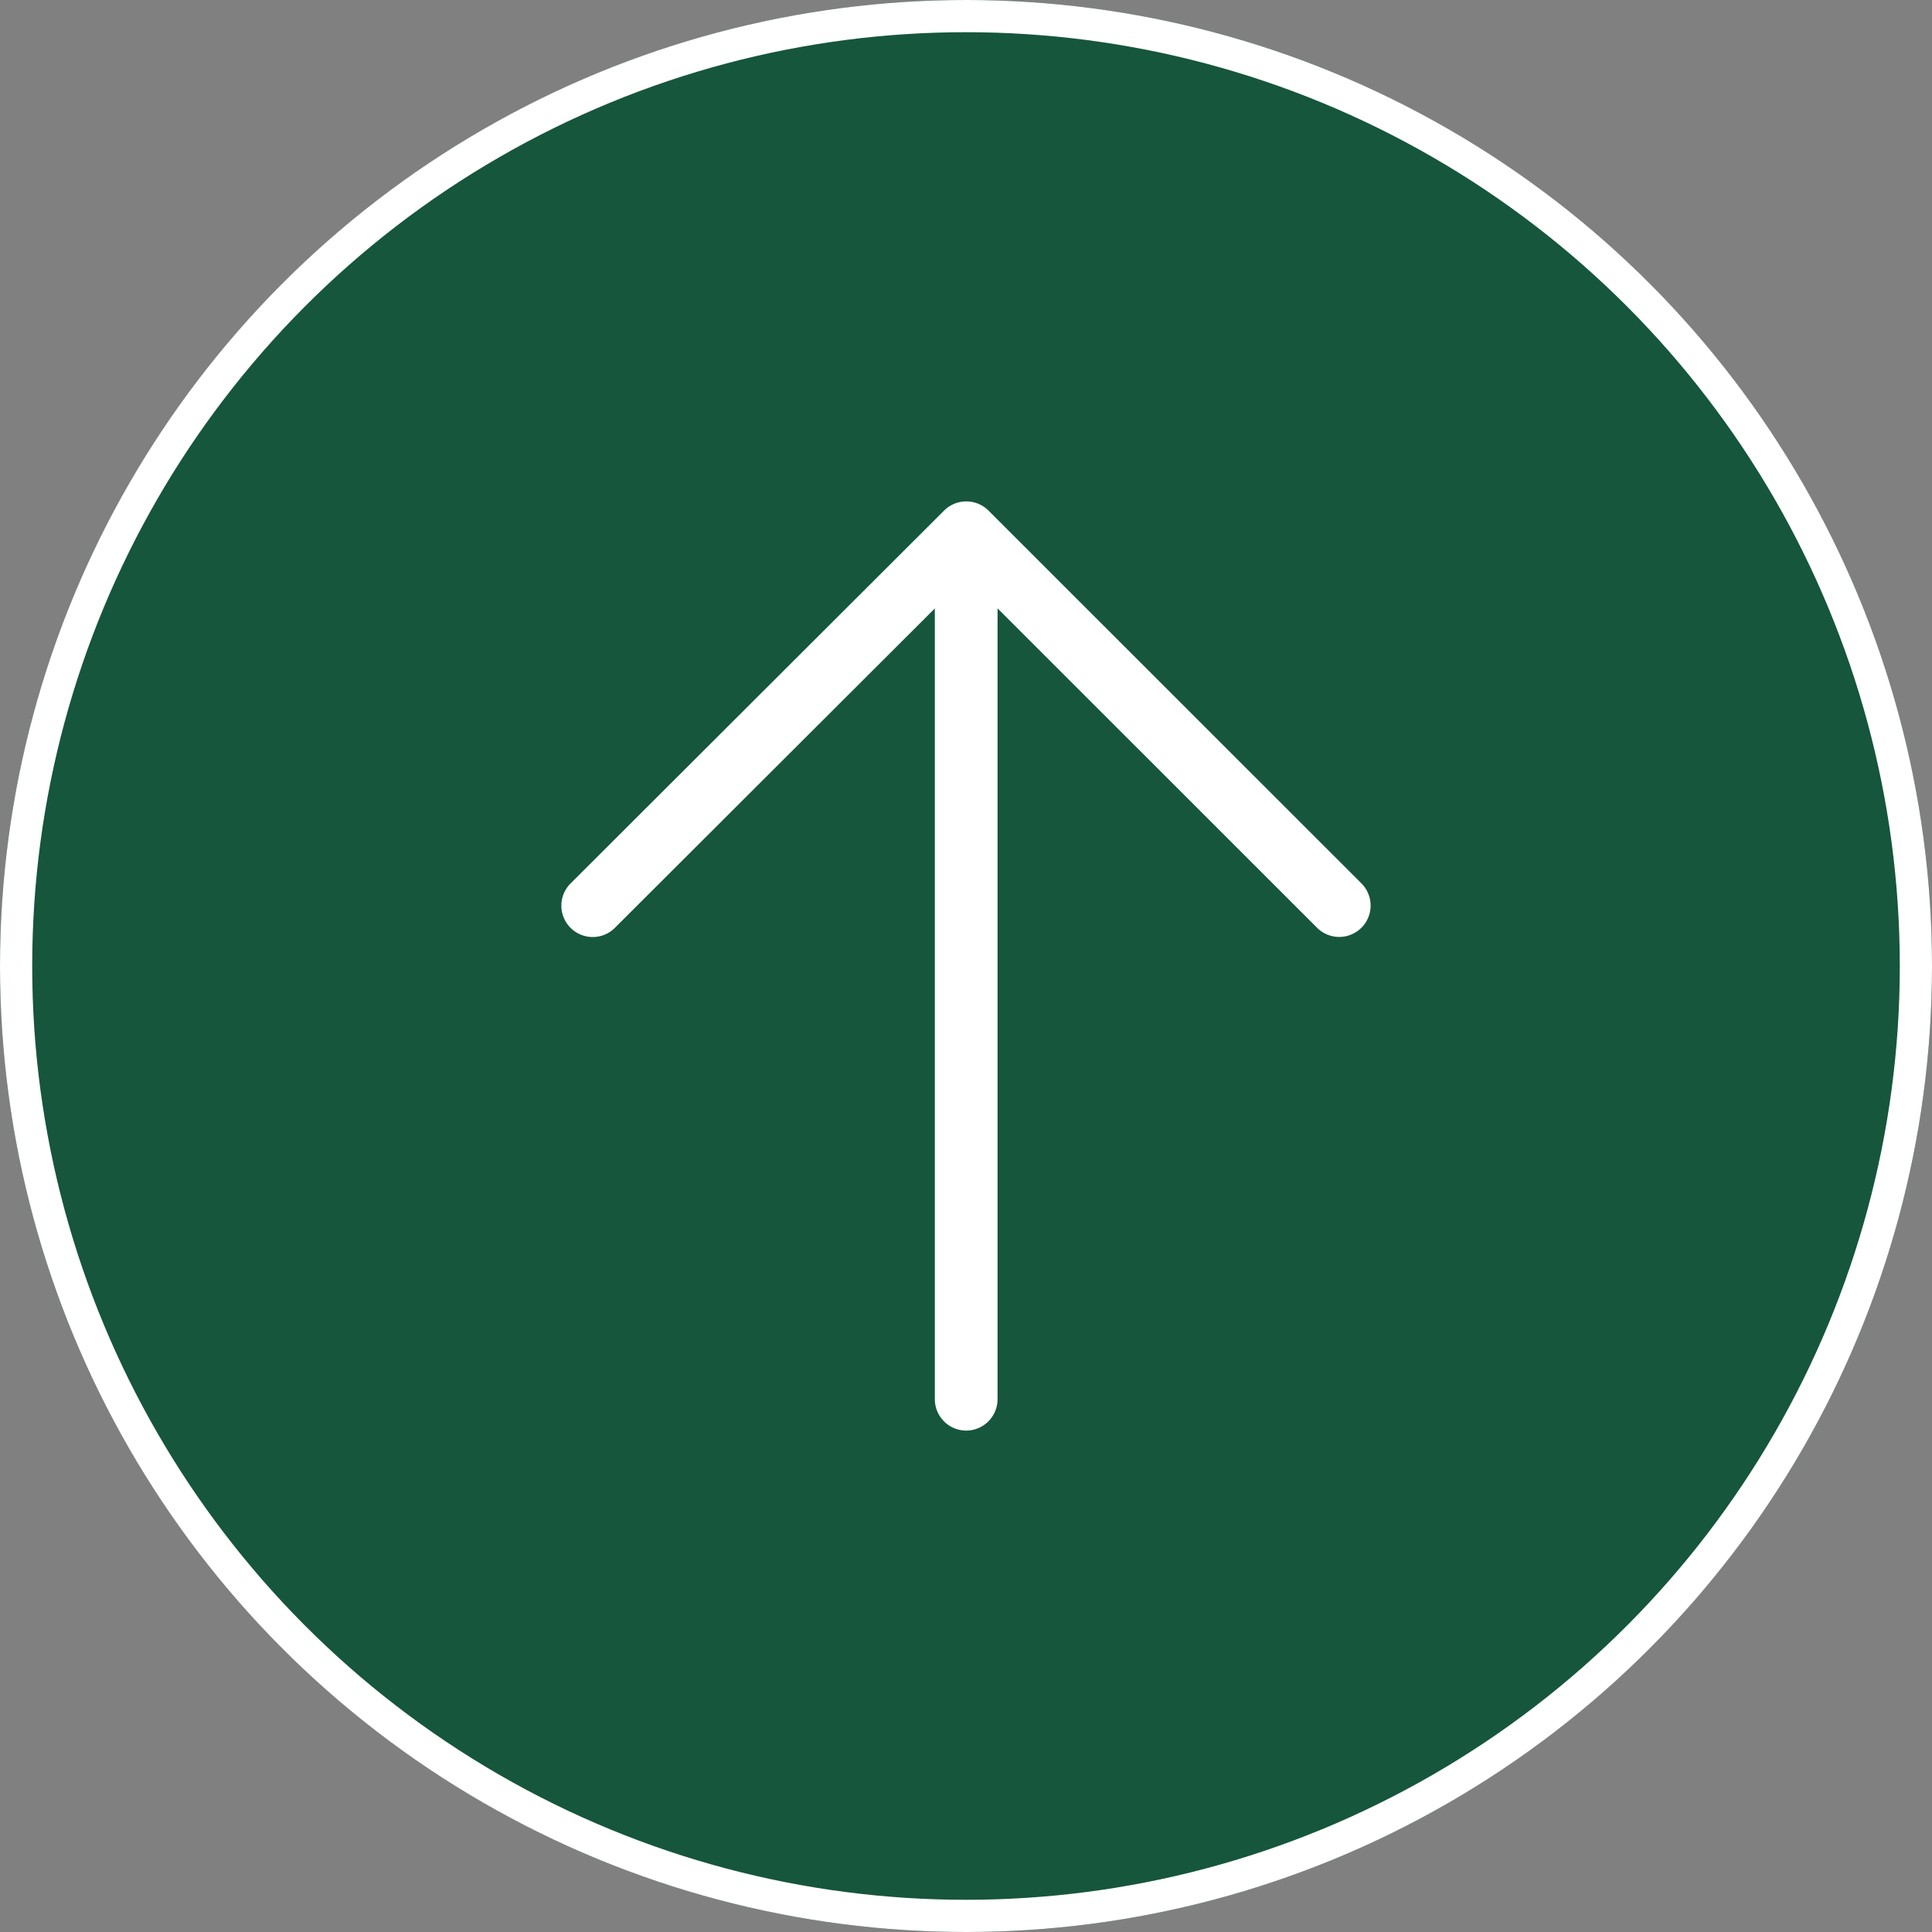 <svg xmlns="http://www.w3.org/2000/svg" width="30" height="30" viewBox="0 0 30 30"><rect x="0" y="0" width="30" height="30" fill="#808080" stroke="none"/><g id="Group_3424" data-name="Group 3424" transform="translate(-222 -680)"><g id="Ellipse_1461" data-name="Ellipse 1461" transform="translate(222 680)" fill="#16563c" stroke="#fff" stroke-width="0.5"><circle cx="15" cy="15" r="15" stroke="none"></circle><circle cx="15" cy="15" r="14.75" fill="none"></circle></g><g id="Group_3421" data-name="Group 3421" transform="translate(230.717 687.786)"><g id="Group_3420" data-name="Group 3420" transform="translate(5.803 0.019)"><path id="Path_8553" data-name="Path 8553" d="M1033.4,10123.62a.488.488,0,0,1-.487-.487V10109.7a.487.487,0,1,1,.974,0v13.434A.488.488,0,0,1,1033.4,10123.62Z" transform="translate(-1032.917 -10109.211)" fill="#fff"></path></g><path id="Path_8554" data-name="Path 8554" d="M1018.517,10115.928a.487.487,0,0,1-.344-.832l5.8-5.79a.488.488,0,0,1,.689,0l5.791,5.789a.487.487,0,1,1-.689.689l-5.447-5.445-5.455,5.445A.482.482,0,0,1,1018.517,10115.928Z" transform="translate(-1018.03 -10109.164)" fill="#fff"></path></g></g></svg>